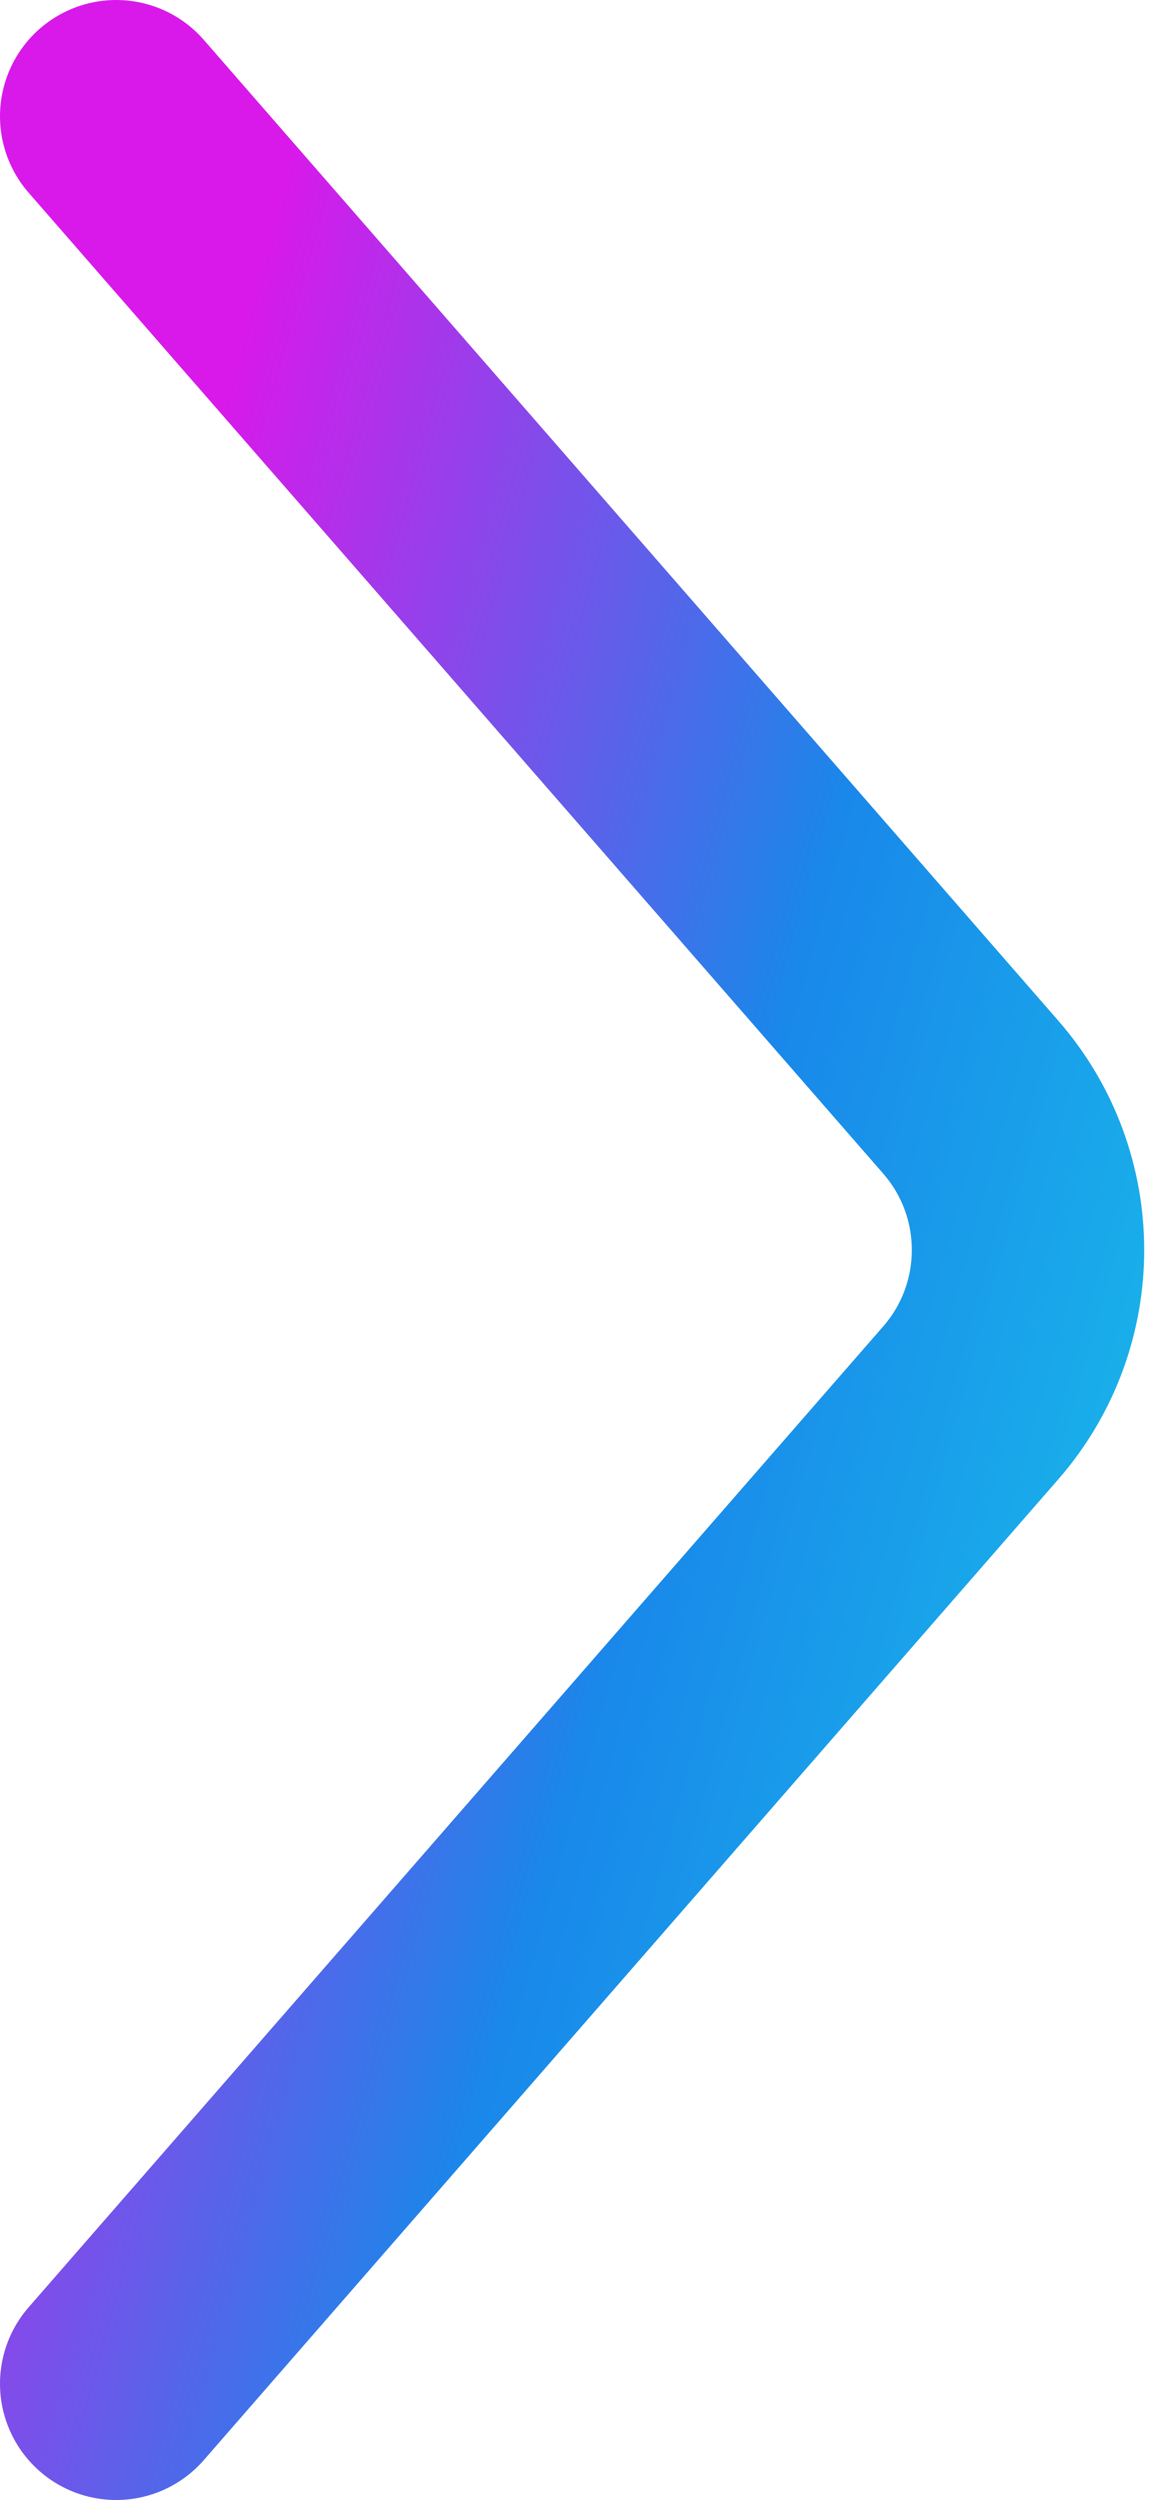 <?xml version="1.0" encoding="UTF-8"?> <svg xmlns="http://www.w3.org/2000/svg" width="20" height="43" viewBox="0 0 20 43" fill="none"><path d="M2 2L16.709 18.872C18.022 20.378 18.022 22.622 16.709 24.128L2 41" stroke="url(#paint0_linear_829_8320)" stroke-opacity="0.9" stroke-width="4" stroke-linecap="round"></path><defs><linearGradient id="paint0_linear_829_8320" x1="21.992" y1="29.51" x2="-0.708" y2="23.219" gradientUnits="userSpaceOnUse"><stop stop-color="#00BEE8"></stop><stop offset="0.483" stop-color="#007BE8"></stop><stop offset="1" stop-color="#D500E8"></stop></linearGradient></defs></svg> 